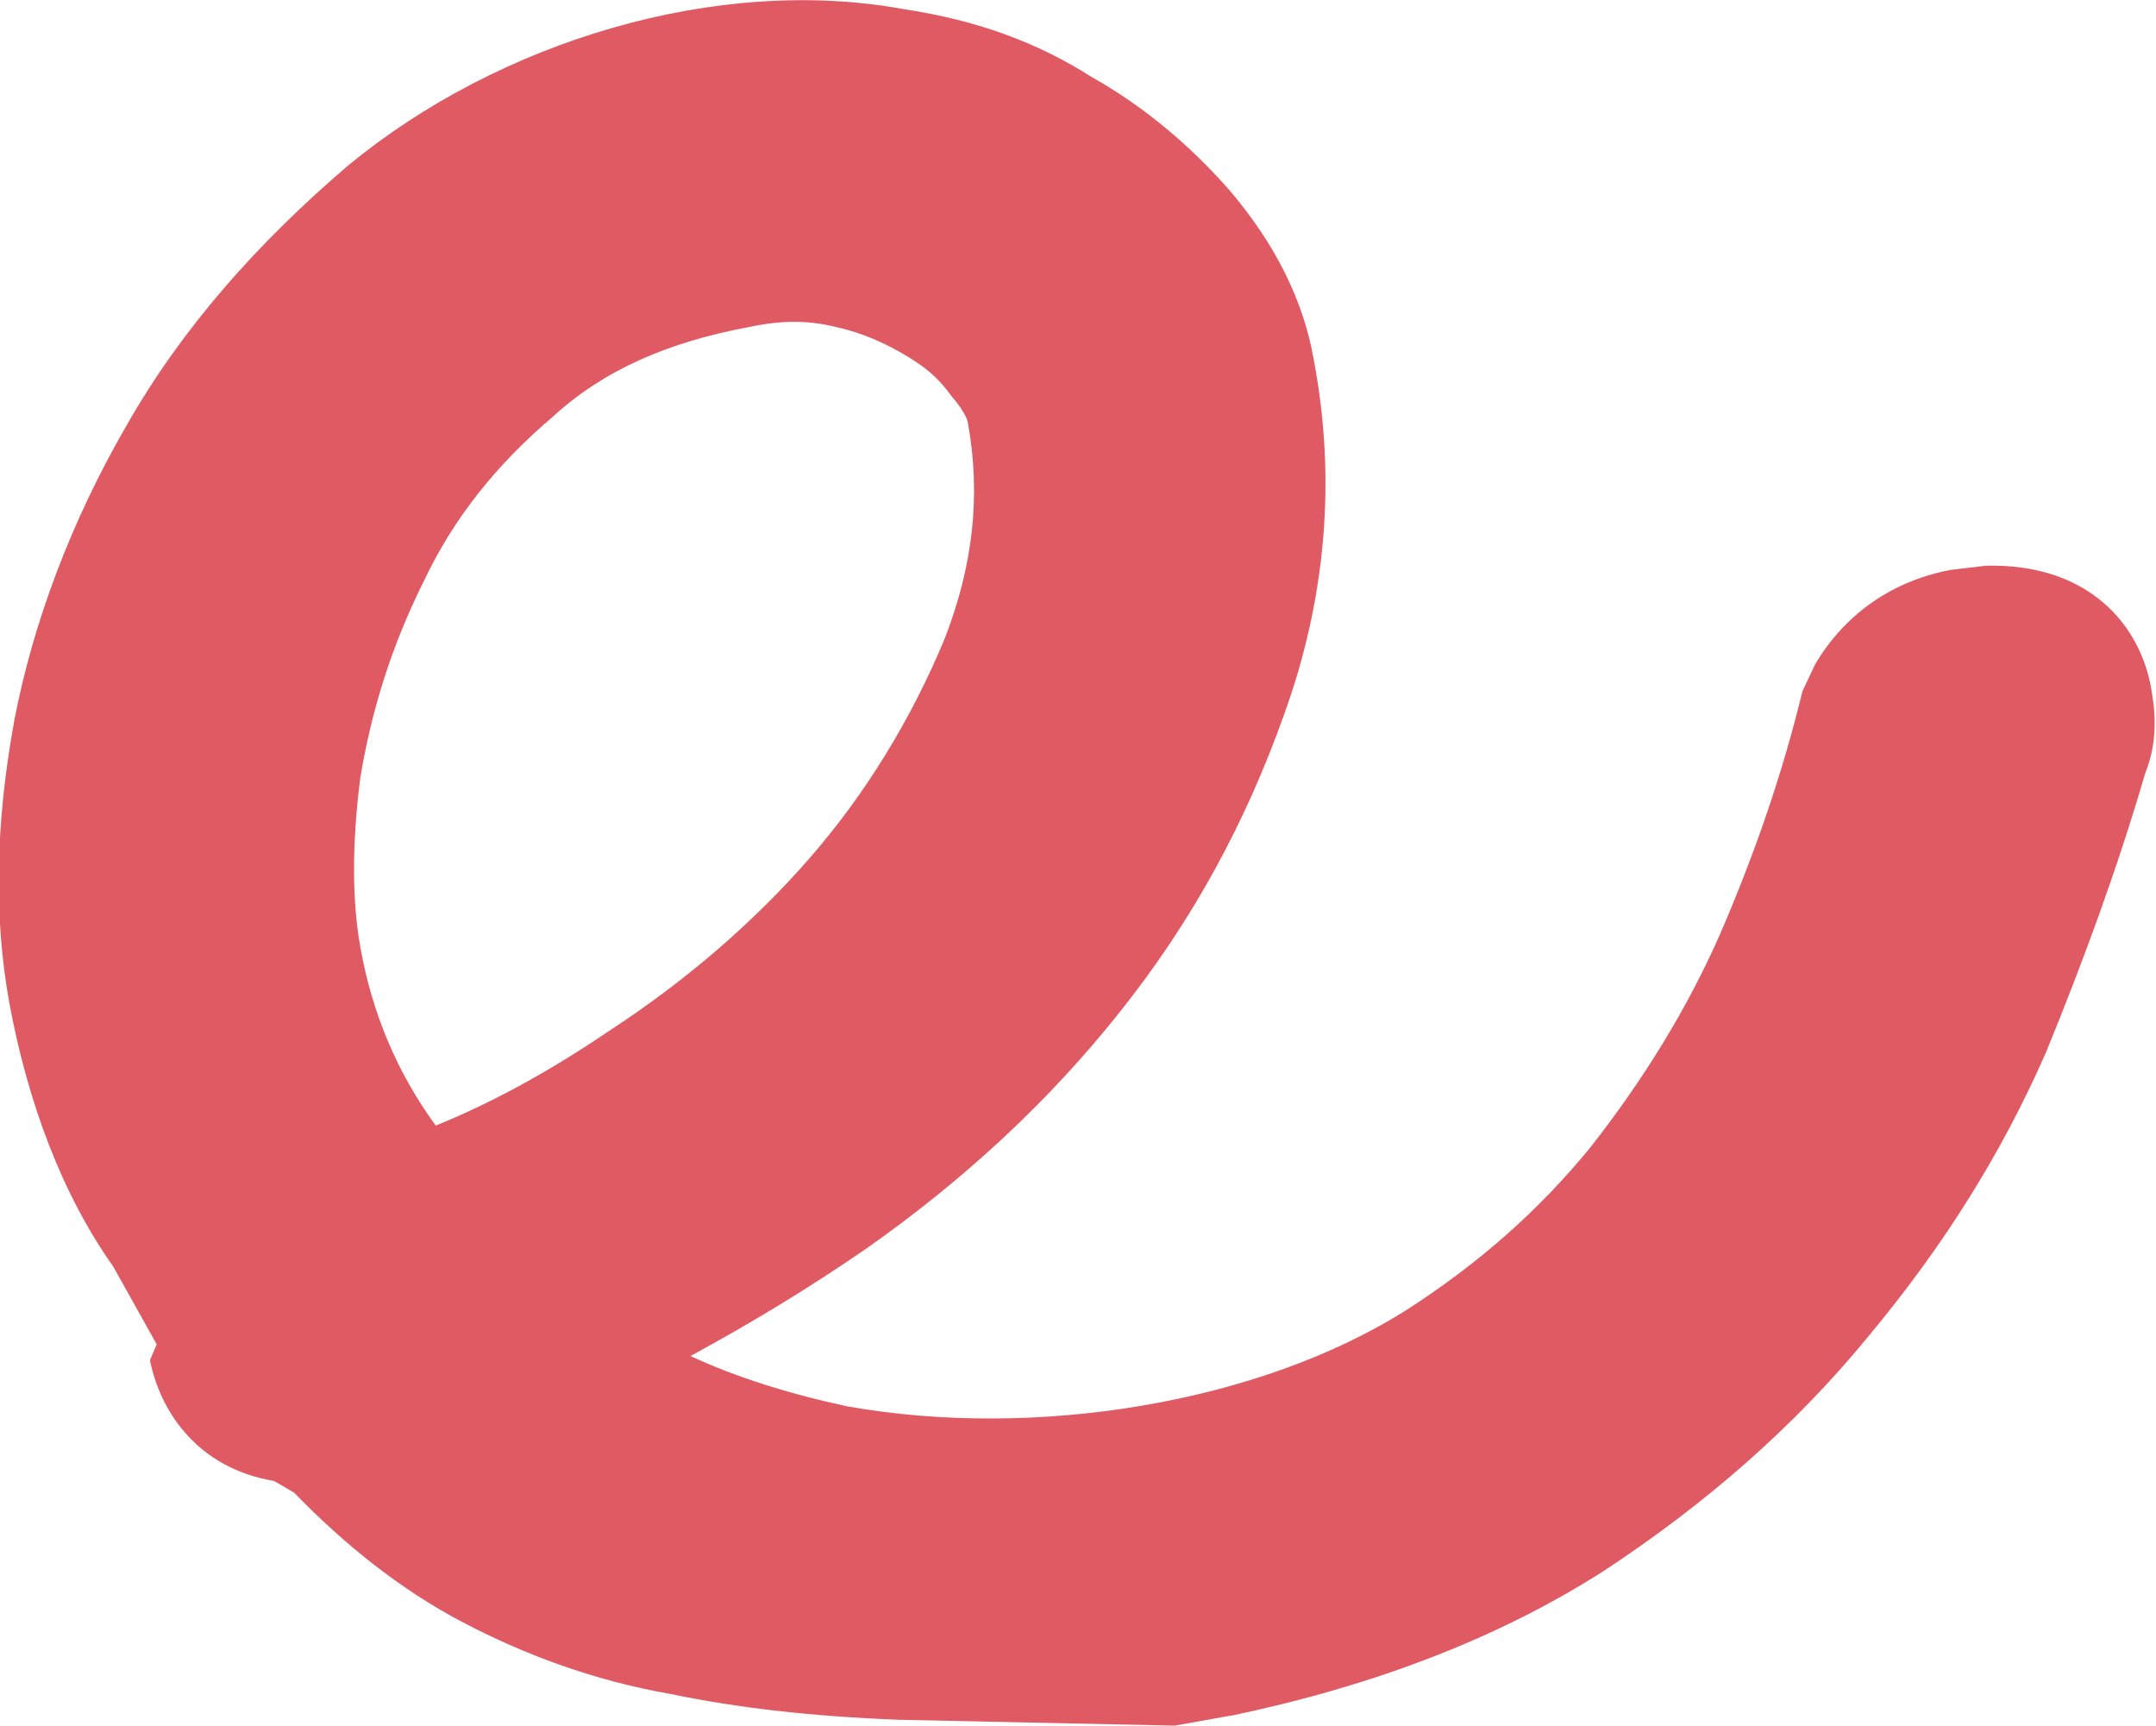 <?xml version="1.0" encoding="UTF-8"?>
<svg id="_レイヤー_2" data-name="レイヤー 2" xmlns="http://www.w3.org/2000/svg" viewBox="0 0 25.73 20.59">
  <defs>
    <style>
      .cls-1 {
        fill: #e05a63;
      }
    </style>
  </defs>
  <g id="_装飾" data-name="装飾">
    <g>
      <path class="cls-1" d="M13.8,19.4c-1.1-.02-2.12-.07-3.02-.1-.92-.03-1.76-.11-2.55-.27-.78-.16-1.49-.41-2.14-.76-.65-.34-1.25-.81-1.81-1.42l-.59-.38c-.4-.01-.63-.15-.69-.45,0-.08,0-.13.05-.17.04-.01.05-.08.04-.15l-.68-1.19c-.53-.82-.91-1.74-1.1-2.77-.15-.86-.13-1.82.06-2.92.21-1.07.61-2.13,1.21-3.15.58-1.03,1.38-1.96,2.37-2.77.97-.8,2.17-1.34,3.51-1.58.73-.14,1.43-.15,2.1-.03.68.11,1.29.33,1.83.63.56.34.99.7,1.38,1.16.39.45.63.91.72,1.42.22,1.24.13,2.42-.3,3.59-.41,1.19-1,2.24-1.79,3.23-.77.96-1.69,1.82-2.74,2.55-1.05.72-2.09,1.31-3.11,1.72l-.68.42.78.59c.82.63,1.91,1.09,3.23,1.33,1.32.27,2.7.26,4.11,0,1.31-.25,2.44-.68,3.43-1.29.97-.61,1.8-1.35,2.49-2.2.7-.86,1.28-1.81,1.74-2.83.43-1,.78-2.02,1.05-3.06.18-.33.45-.5.8-.57l.21-.03c.45-.01.71.15.76.46.04.18.03.29,0,.34-.31,1.11-.7,2.17-1.19,3.27-.47,1.13-1.1,2.15-1.92,3.14-.79.97-1.76,1.82-2.89,2.56-1.14.7-2.48,1.23-4.01,1.56l-.67.12ZM5.19,14.73c.85-.26,1.76-.73,2.76-1.41.99-.65,1.86-1.4,2.63-2.29.77-.87,1.38-1.86,1.82-2.94.43-1.05.54-2.15.33-3.26-.05-.27-.2-.56-.42-.85-.23-.3-.5-.55-.87-.78-.34-.21-.74-.38-1.21-.48-.47-.12-.99-.13-1.52-.03-1.16.2-2.14.66-2.92,1.34-.8.67-1.4,1.45-1.84,2.37-.44.89-.74,1.79-.86,2.71-.14.93-.15,1.73-.02,2.41.22,1.23.77,2.33,1.66,3.29v.05s.45-.14.45-.14Z"/>
      <path class="cls-1" d="M14.69,20.47l-.67.12-3.29-.07c-1.04-.04-1.92-.14-2.74-.31-.91-.16-1.74-.47-2.48-.86-.72-.38-1.39-.91-2-1.54l-.24-.14c-.91-.15-1.36-.83-1.48-1.44l.08-.19-.52-.93c-.61-.86-1.02-1.96-1.24-3.15-.18-1-.17-2.1.06-3.36.22-1.15.67-2.37,1.35-3.54.65-1.14,1.55-2.16,2.64-3.09C5.96.49,8.56-.3,10.79.11c.86.13,1.58.39,2.24.81.64.36,1.2.84,1.66,1.37.54.64.87,1.31.99,2.01.27,1.43.14,2.85-.35,4.21-.46,1.3-1.1,2.48-1.97,3.57-.85,1.07-1.86,2-3.01,2.81-.71.49-1.41.91-2.11,1.29.54.25,1.17.45,1.87.6,2.25.4,4.91-.04,6.66-1.14.86-.55,1.59-1.19,2.21-1.95.62-.79,1.15-1.64,1.55-2.55.41-.95.74-1.9.98-2.89l.15-.32c.36-.61.93-1,1.62-1.13l.42-.05c1.25-.03,1.84.73,1.97,1.45.03.18.11.59-.07,1.03-.32,1.1-.73,2.22-1.18,3.32-.53,1.21-1.22,2.31-2.11,3.38-.89,1.09-1.96,2.02-3.18,2.82-1.27.81-2.76,1.37-4.43,1.72h-.03ZM8.95,3.9c-.98.18-1.75.52-2.35,1.07-.67.57-1.18,1.2-1.54,1.96-.4.8-.63,1.57-.76,2.35-.1.78-.1,1.46,0,2.02.14.79.44,1.5.9,2.13.62-.25,1.32-.62,2.07-1.13.92-.6,1.73-1.3,2.4-2.07.66-.76,1.2-1.64,1.6-2.6.34-.87.44-1.71.28-2.59,0,0-.01-.1-.2-.32-.15-.21-.31-.34-.51-.46-.26-.16-.55-.29-.87-.36-.33-.08-.64-.08-1.02,0Z"/>
    </g>
  </g>
</svg>